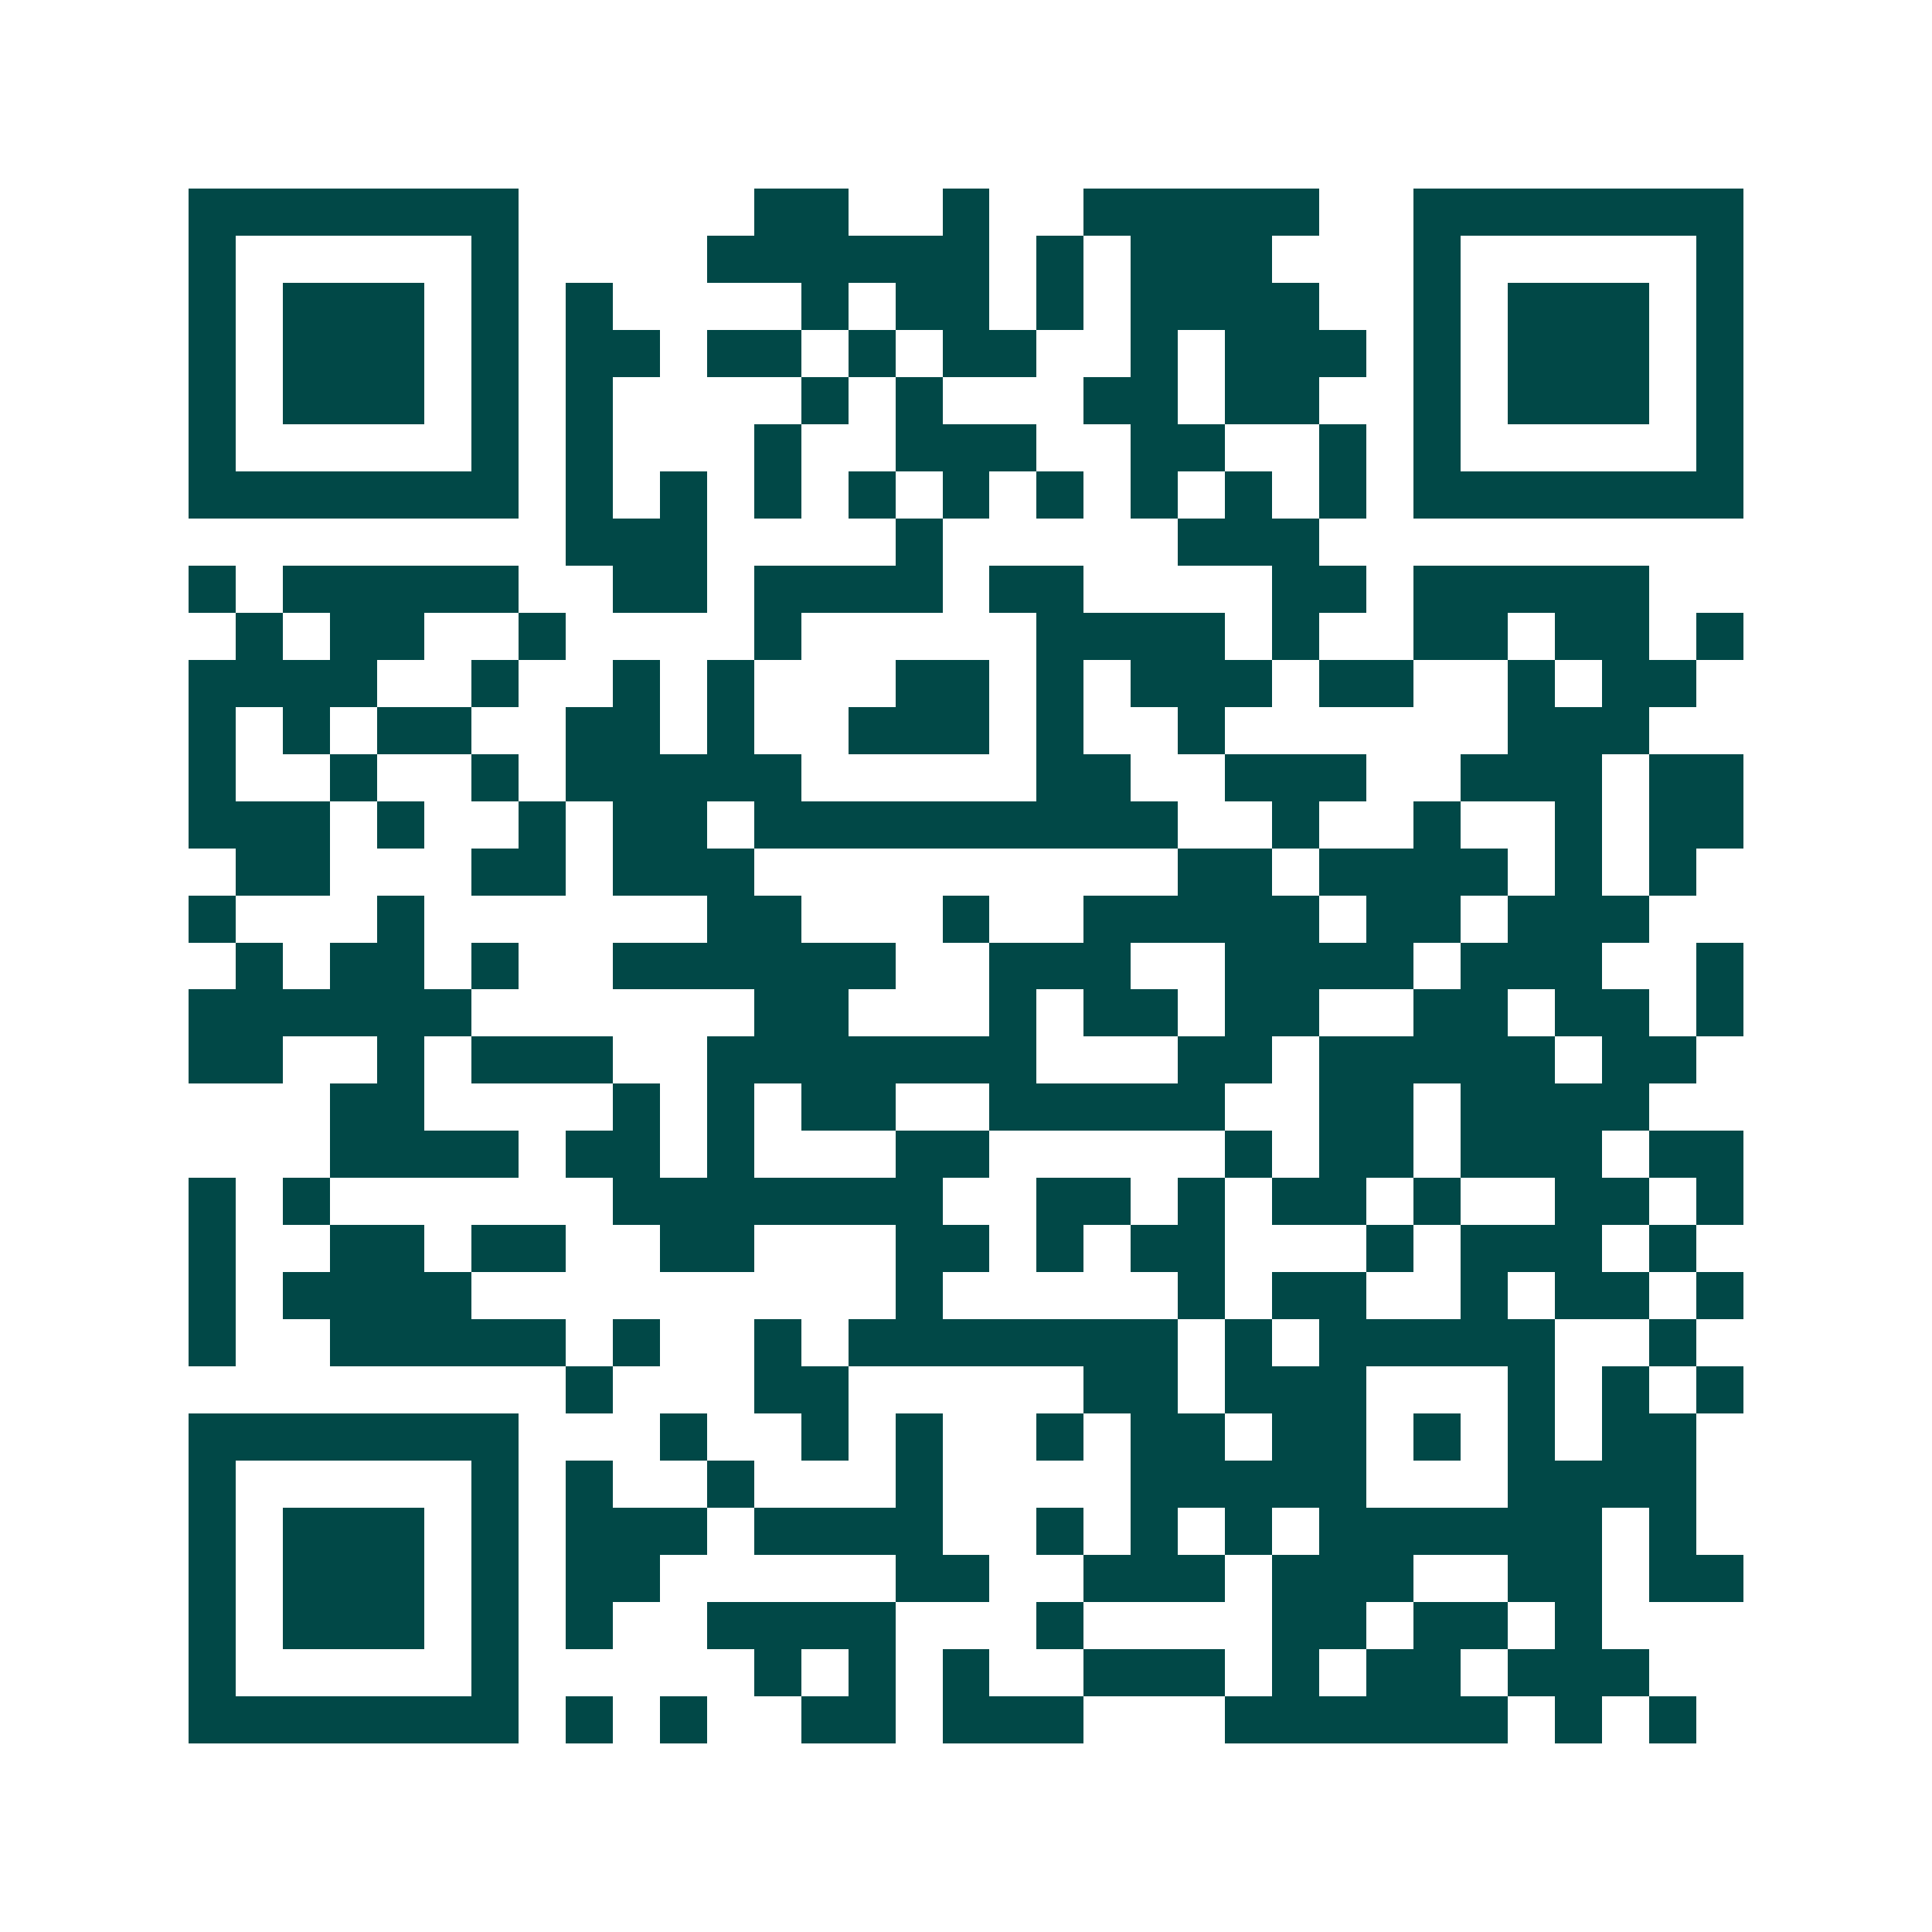 <svg xmlns="http://www.w3.org/2000/svg" width="200" height="200" viewBox="0 0 41 41" shape-rendering="crispEdges"><path fill="#ffffff" d="M0 0h41v41H0z"/><path stroke="#014847" d="M4 4.5h7m5 0h2m2 0h1m2 0h5m2 0h7M4 5.5h1m5 0h1m4 0h6m1 0h1m1 0h3m3 0h1m5 0h1M4 6.5h1m1 0h3m1 0h1m1 0h1m4 0h1m1 0h2m1 0h1m1 0h4m2 0h1m1 0h3m1 0h1M4 7.5h1m1 0h3m1 0h1m1 0h2m1 0h2m1 0h1m1 0h2m2 0h1m1 0h3m1 0h1m1 0h3m1 0h1M4 8.5h1m1 0h3m1 0h1m1 0h1m4 0h1m1 0h1m3 0h2m1 0h2m2 0h1m1 0h3m1 0h1M4 9.5h1m5 0h1m1 0h1m3 0h1m2 0h3m2 0h2m2 0h1m1 0h1m5 0h1M4 10.5h7m1 0h1m1 0h1m1 0h1m1 0h1m1 0h1m1 0h1m1 0h1m1 0h1m1 0h1m1 0h7M12 11.5h3m4 0h1m5 0h3M4 12.5h1m1 0h5m2 0h2m1 0h4m1 0h2m4 0h2m1 0h5M5 13.5h1m1 0h2m2 0h1m4 0h1m5 0h4m1 0h1m2 0h2m1 0h2m1 0h1M4 14.5h4m2 0h1m2 0h1m1 0h1m3 0h2m1 0h1m1 0h3m1 0h2m2 0h1m1 0h2M4 15.5h1m1 0h1m1 0h2m2 0h2m1 0h1m2 0h3m1 0h1m2 0h1m6 0h3M4 16.5h1m2 0h1m2 0h1m1 0h5m5 0h2m2 0h3m2 0h3m1 0h2M4 17.5h3m1 0h1m2 0h1m1 0h2m1 0h9m2 0h1m2 0h1m2 0h1m1 0h2M5 18.5h2m3 0h2m1 0h3m9 0h2m1 0h4m1 0h1m1 0h1M4 19.5h1m3 0h1m6 0h2m3 0h1m2 0h5m1 0h2m1 0h3M5 20.5h1m1 0h2m1 0h1m2 0h6m2 0h3m2 0h4m1 0h3m2 0h1M4 21.5h6m6 0h2m3 0h1m1 0h2m1 0h2m2 0h2m1 0h2m1 0h1M4 22.5h2m2 0h1m1 0h3m2 0h7m3 0h2m1 0h5m1 0h2M7 23.5h2m4 0h1m1 0h1m1 0h2m2 0h5m2 0h2m1 0h4M7 24.5h4m1 0h2m1 0h1m3 0h2m5 0h1m1 0h2m1 0h3m1 0h2M4 25.5h1m1 0h1m6 0h7m2 0h2m1 0h1m1 0h2m1 0h1m2 0h2m1 0h1M4 26.5h1m2 0h2m1 0h2m2 0h2m3 0h2m1 0h1m1 0h2m3 0h1m1 0h3m1 0h1M4 27.5h1m1 0h4m9 0h1m5 0h1m1 0h2m2 0h1m1 0h2m1 0h1M4 28.5h1m2 0h5m1 0h1m2 0h1m1 0h7m1 0h1m1 0h5m2 0h1M12 29.5h1m3 0h2m5 0h2m1 0h3m3 0h1m1 0h1m1 0h1M4 30.5h7m3 0h1m2 0h1m1 0h1m2 0h1m1 0h2m1 0h2m1 0h1m1 0h1m1 0h2M4 31.5h1m5 0h1m1 0h1m2 0h1m3 0h1m4 0h5m3 0h4M4 32.5h1m1 0h3m1 0h1m1 0h3m1 0h4m2 0h1m1 0h1m1 0h1m1 0h6m1 0h1M4 33.5h1m1 0h3m1 0h1m1 0h2m5 0h2m2 0h3m1 0h3m2 0h2m1 0h2M4 34.5h1m1 0h3m1 0h1m1 0h1m2 0h4m3 0h1m4 0h2m1 0h2m1 0h1M4 35.5h1m5 0h1m5 0h1m1 0h1m1 0h1m2 0h3m1 0h1m1 0h2m1 0h3M4 36.5h7m1 0h1m1 0h1m2 0h2m1 0h3m3 0h6m1 0h1m1 0h1"/></svg>
